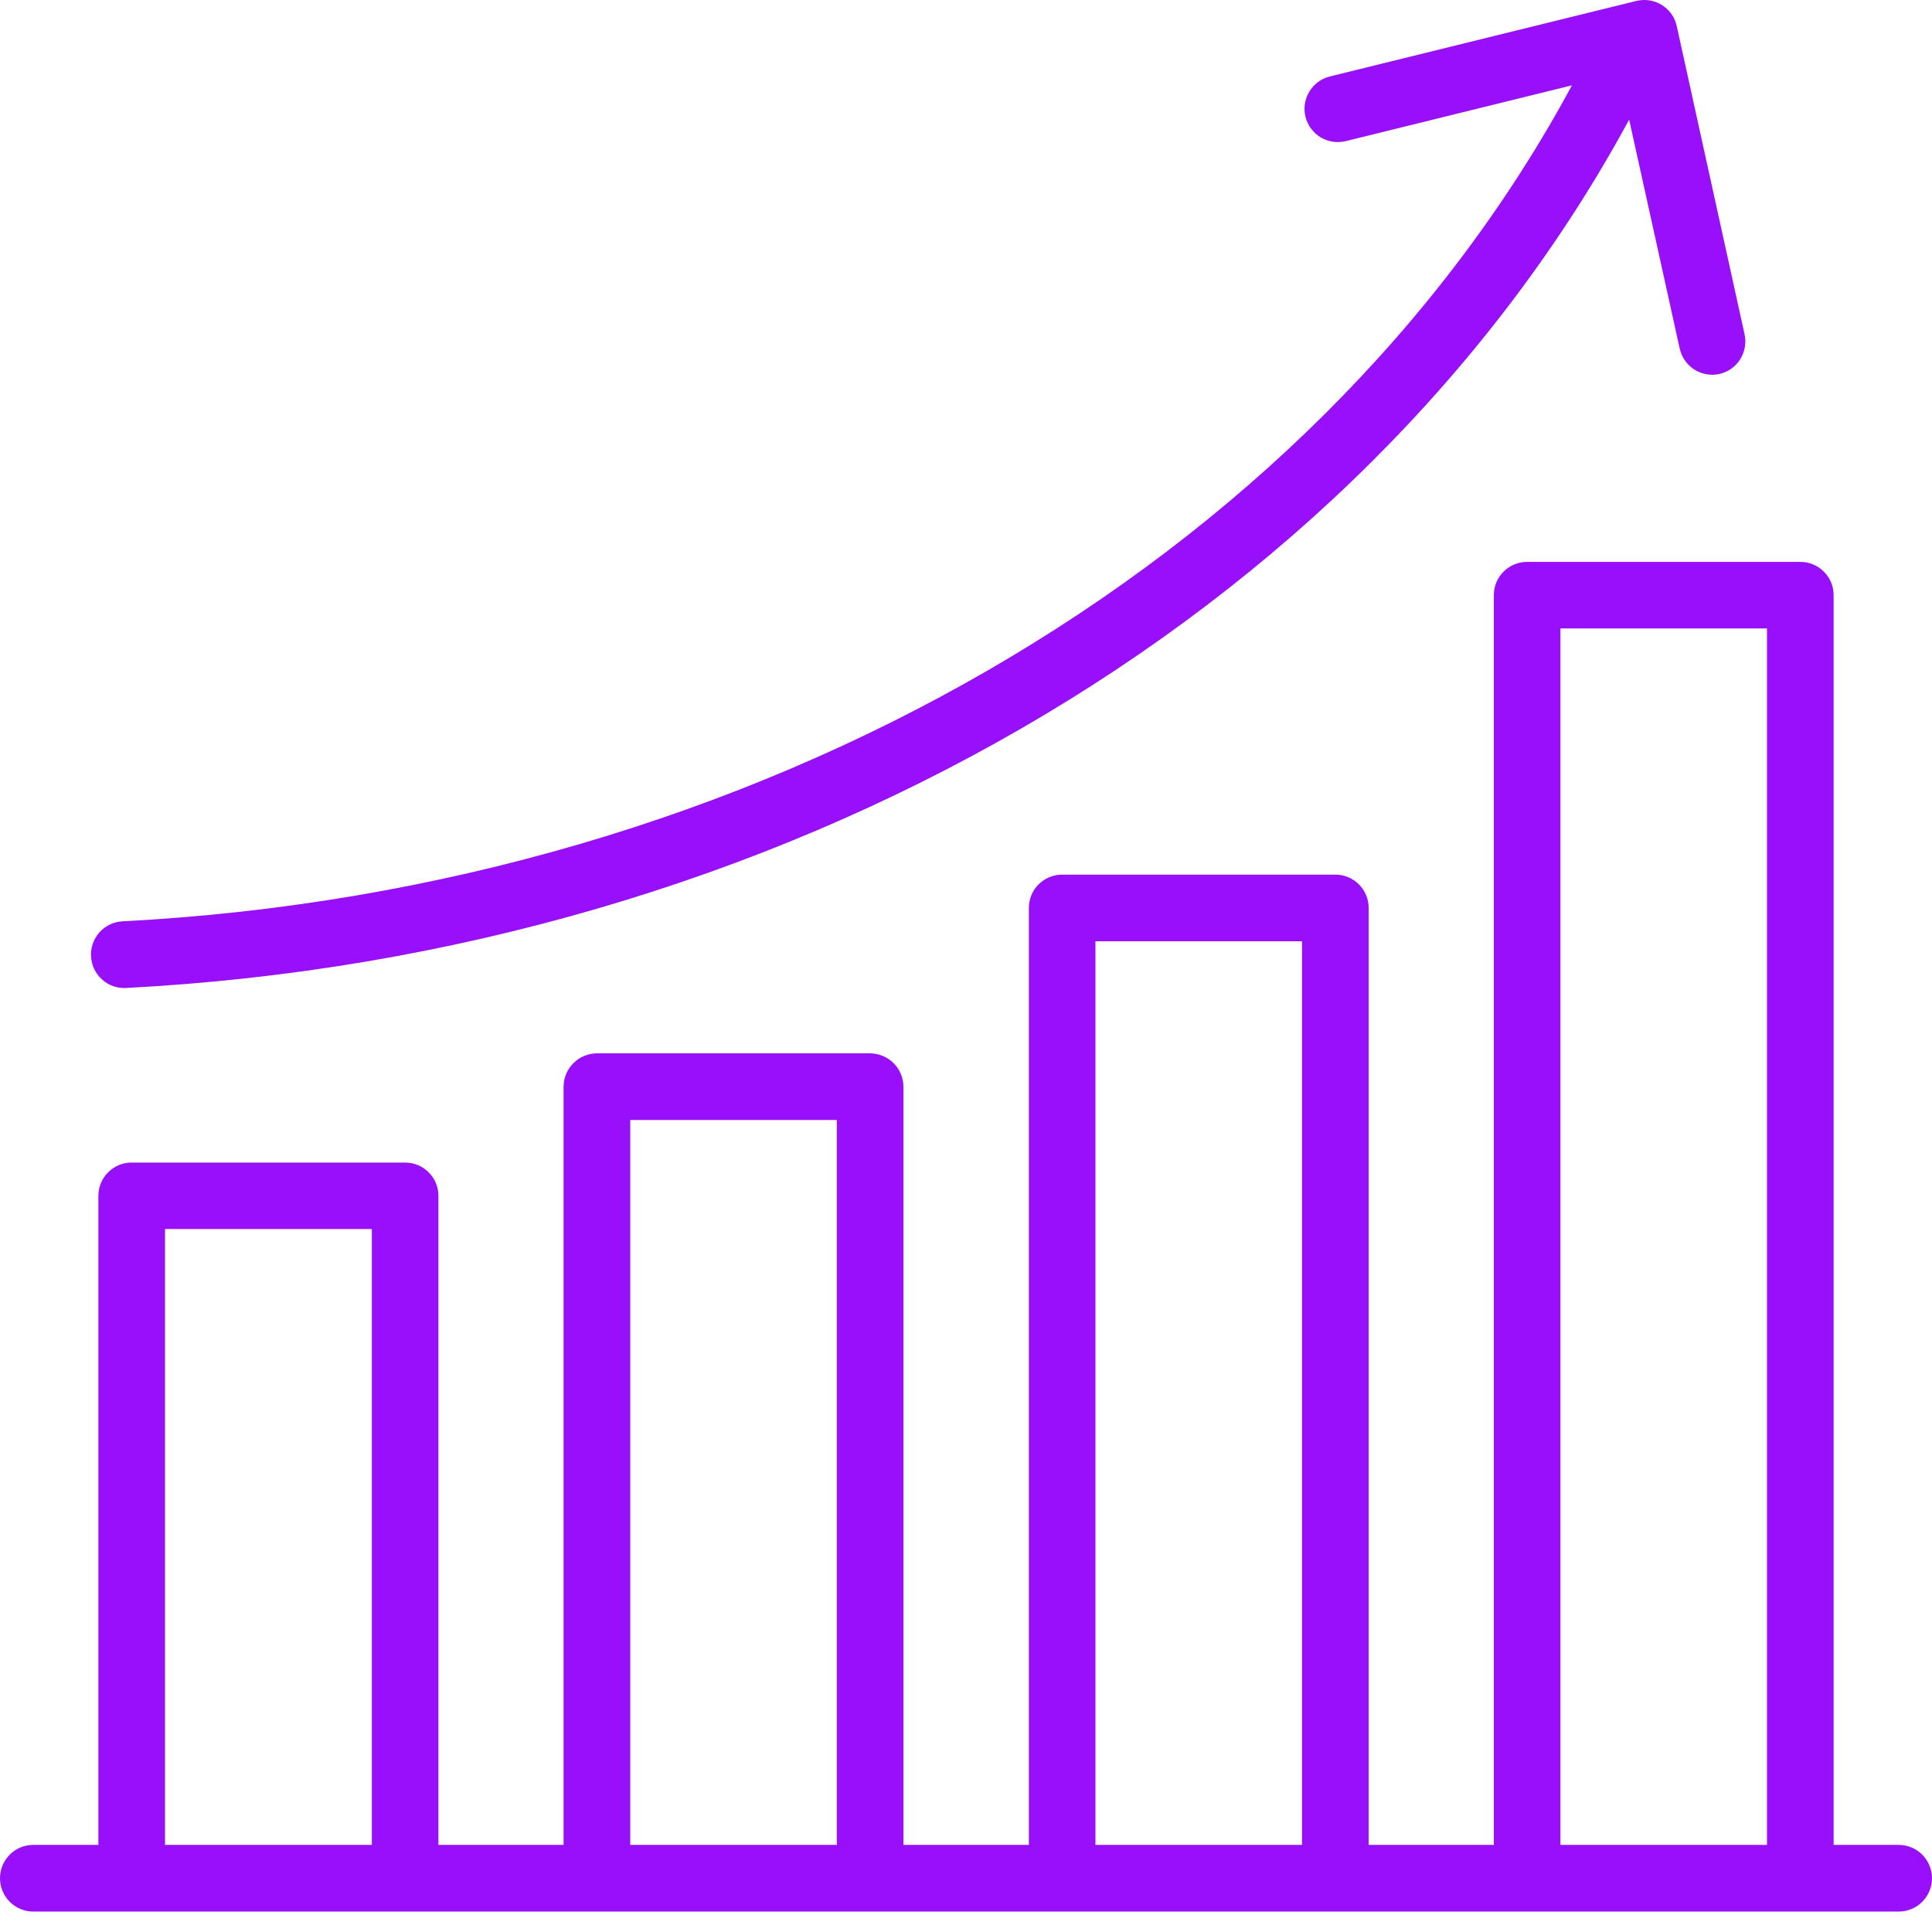 <svg width="24" height="24" viewBox="0 0 24 24" fill="none" xmlns="http://www.w3.org/2000/svg">
<path d="M20.398 0.001C20.373 0.003 20.349 0.006 20.325 0.012L16.519 0.95C16.413 0.976 16.321 1.044 16.265 1.138C16.208 1.232 16.191 1.344 16.217 1.451C16.244 1.557 16.311 1.649 16.405 1.706C16.499 1.762 16.612 1.779 16.718 1.753L19.527 1.06C16.324 7.005 9.379 11.036 1.522 11.445C1.467 11.448 1.414 11.461 1.365 11.485C1.316 11.508 1.272 11.541 1.235 11.582C1.199 11.623 1.171 11.67 1.153 11.722C1.135 11.773 1.127 11.828 1.131 11.882C1.137 11.991 1.185 12.094 1.267 12.167C1.348 12.241 1.455 12.279 1.565 12.273C9.664 11.852 16.866 7.713 20.238 1.486L20.866 4.331C20.89 4.438 20.955 4.531 21.047 4.59C21.139 4.649 21.251 4.669 21.358 4.646C21.465 4.622 21.558 4.557 21.616 4.465C21.675 4.373 21.695 4.261 21.672 4.154L20.829 0.323C20.808 0.227 20.753 0.141 20.673 0.082C20.594 0.023 20.497 -0.006 20.398 0.001ZM18.972 6.98C18.863 6.979 18.757 7.022 18.679 7.1C18.601 7.177 18.557 7.282 18.557 7.392V22.918H17.002V11.278C17.002 11.223 16.991 11.169 16.97 11.119C16.949 11.069 16.918 11.023 16.88 10.985C16.841 10.947 16.796 10.916 16.745 10.896C16.695 10.875 16.641 10.864 16.587 10.865H13.193C13.084 10.865 12.979 10.909 12.902 10.986C12.824 11.063 12.781 11.168 12.781 11.278V22.918H11.223V13.498C11.222 13.389 11.178 13.284 11.101 13.207C11.024 13.13 10.919 13.086 10.81 13.085H7.414C7.304 13.086 7.2 13.13 7.123 13.207C7.045 13.284 7.002 13.389 7.001 13.498V22.918H5.446V14.854C5.446 14.744 5.402 14.639 5.324 14.562C5.246 14.484 5.141 14.441 5.031 14.442H1.637C1.528 14.441 1.422 14.484 1.344 14.562C1.266 14.639 1.222 14.744 1.222 14.854V22.918H0.415C0.361 22.918 0.307 22.928 0.256 22.949C0.206 22.97 0.16 23 0.121 23.039C0.083 23.078 0.052 23.124 0.031 23.174C0.01 23.225 -0 23.279 3.17563e-06 23.333C0 23.388 0.011 23.442 0.032 23.492C0.053 23.542 0.083 23.588 0.122 23.626C0.161 23.664 0.206 23.695 0.257 23.715C0.307 23.736 0.361 23.747 0.415 23.746H23.588C23.697 23.746 23.802 23.702 23.879 23.625C23.956 23.547 24 23.443 24 23.333C24 23.279 23.99 23.225 23.969 23.175C23.948 23.125 23.918 23.079 23.88 23.04C23.842 23.002 23.796 22.971 23.746 22.95C23.696 22.929 23.642 22.918 23.588 22.918H22.778V7.392C22.778 7.283 22.734 7.178 22.657 7.101C22.58 7.024 22.475 6.98 22.366 6.98H18.972ZM19.384 7.807H21.95V22.918H19.384V7.807ZM13.608 11.693H16.174V22.918H13.608V11.693ZM7.829 13.913H10.395V22.918H7.829V13.913ZM2.05 15.267H4.619V22.918H2.05V15.267Z" fill="#9810FA"/>
</svg>
